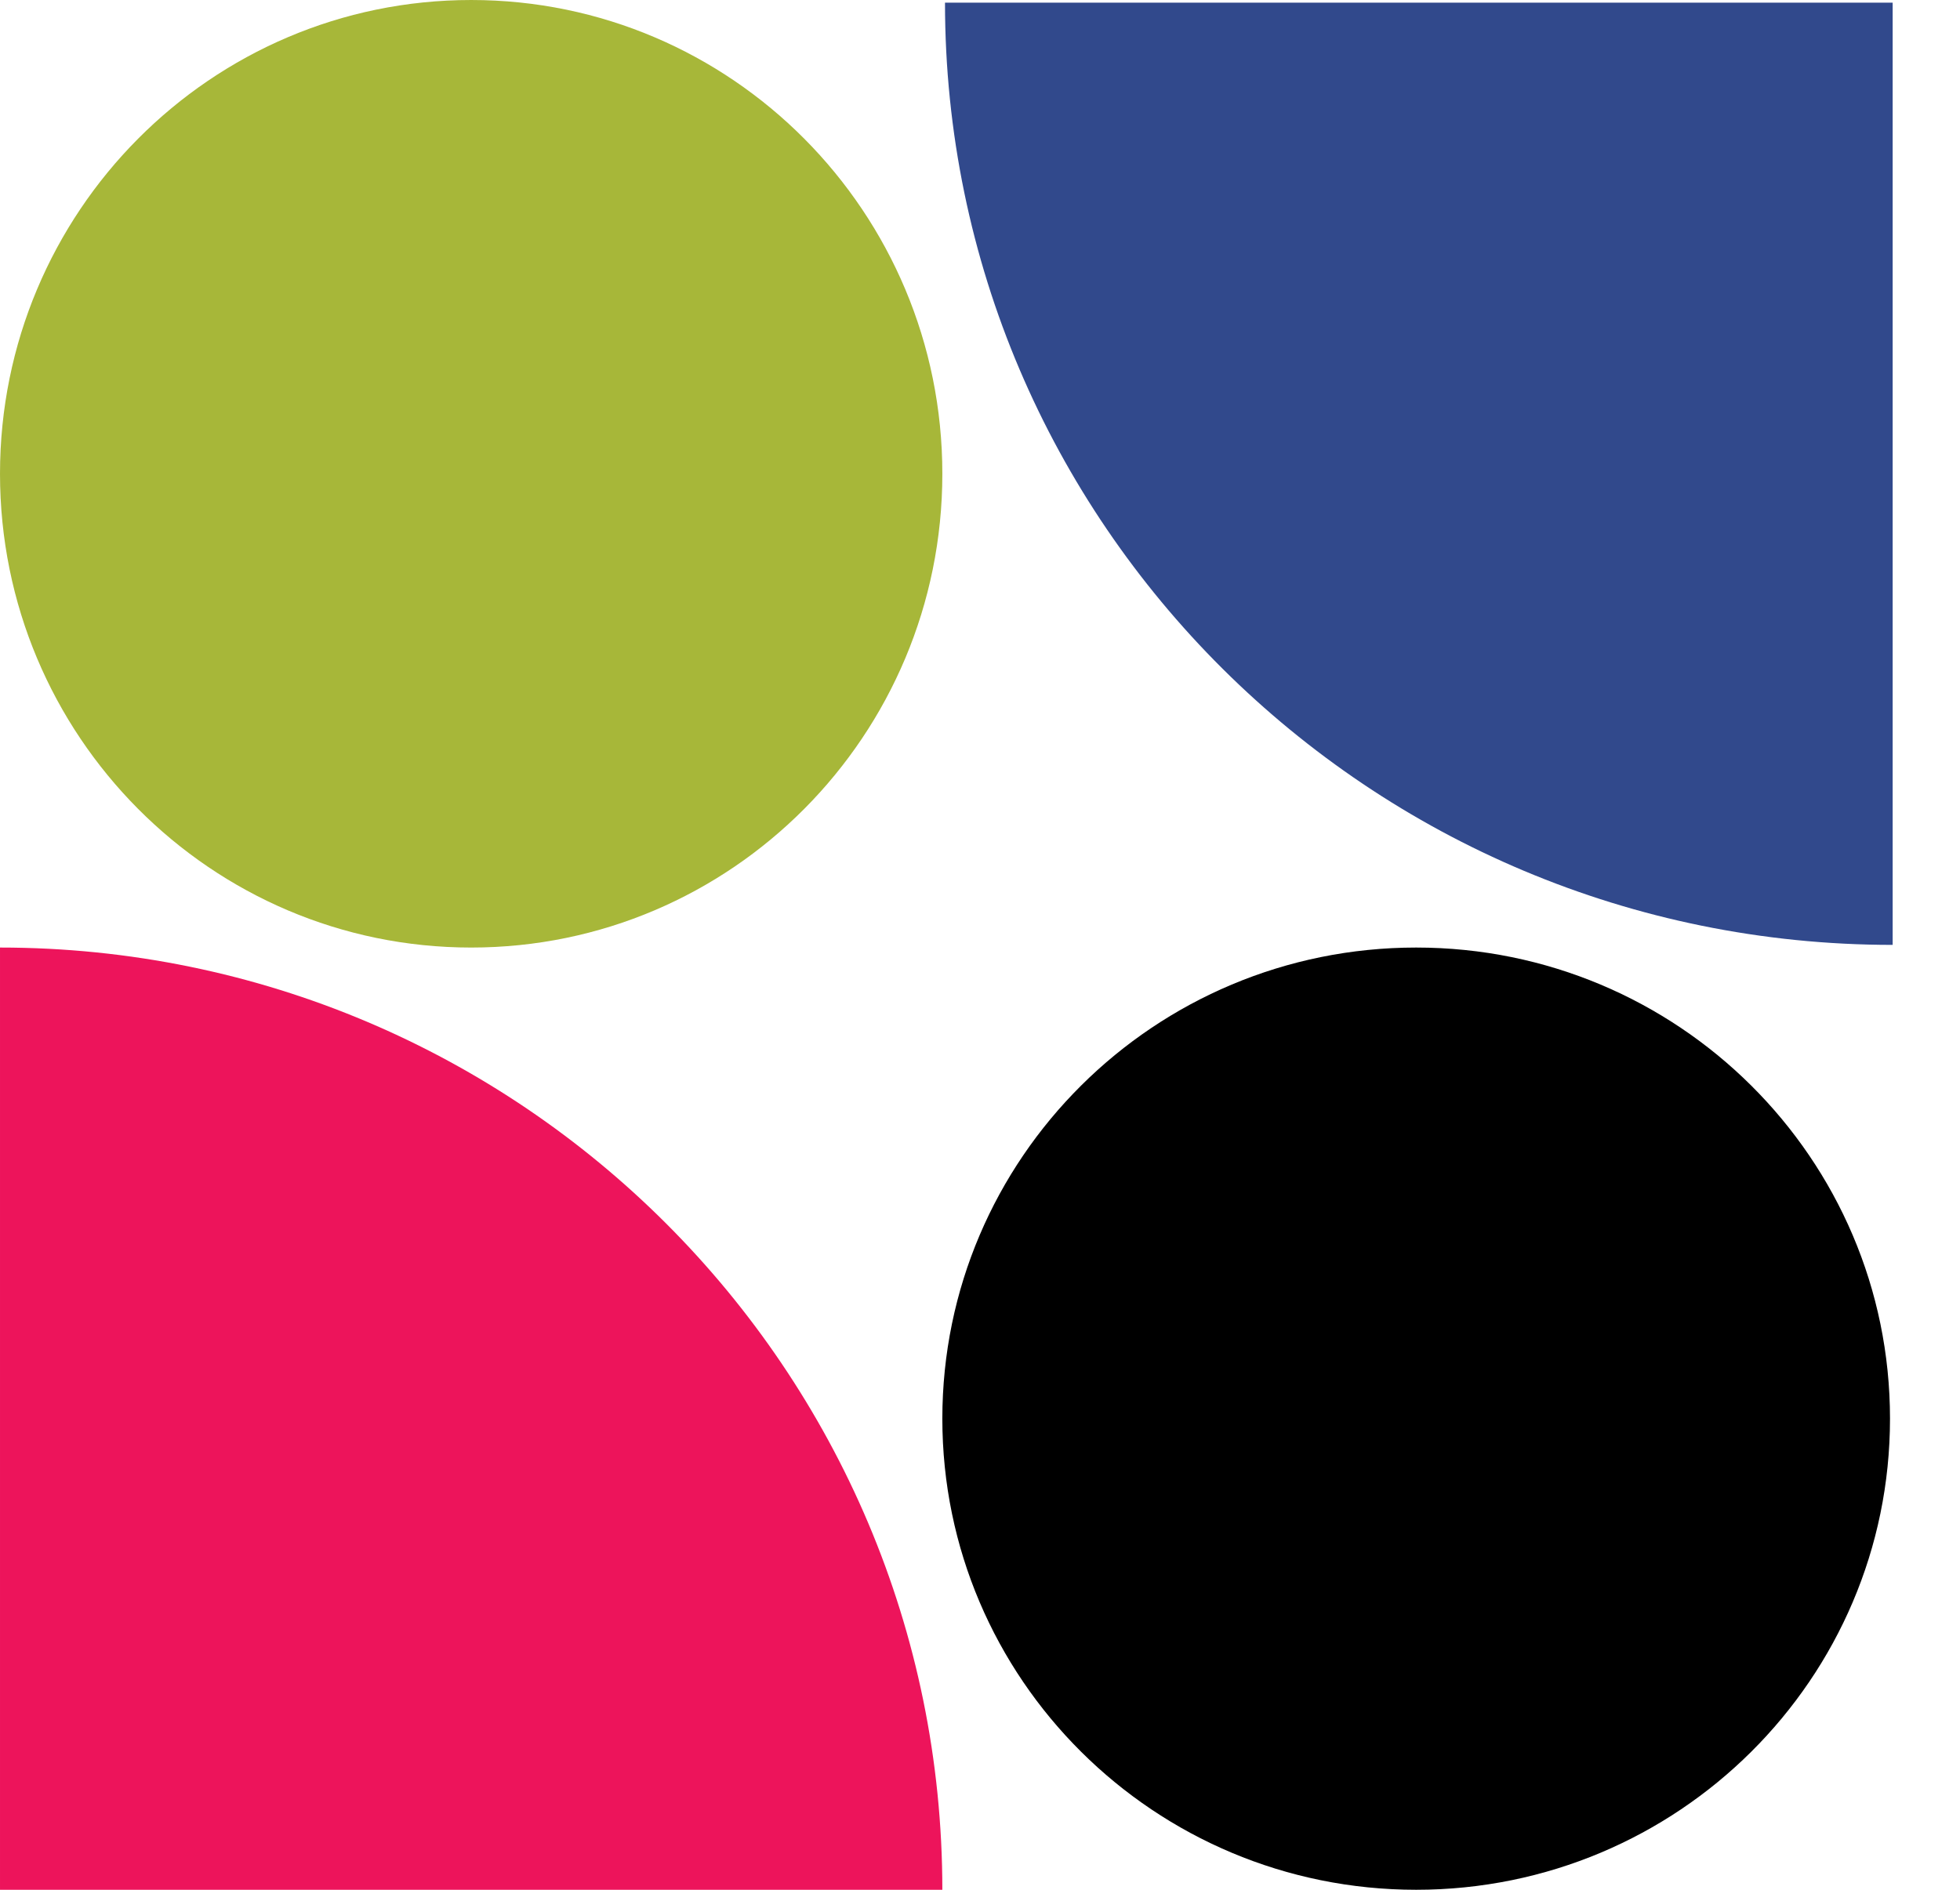 <?xml version="1.0" encoding="UTF-8"?>
<svg xmlns="http://www.w3.org/2000/svg" width="28" height="27" viewBox="0 0 28 27" fill="none">
  <path d="M3.62396e-05 13.538C7.431 13.538 13.462 19.569 13.462 27L3.56512e-05 27" fill="#ED145B"></path>
  <path d="M27.038 13.5C19.565 13.5 13.5 7.469 13.5 0.038L27.038 0.038" fill="#31498C"></path>
  <path d="M13.462 20.269C13.462 23.986 16.493 27 20.231 27C23.969 27 27 23.986 27 20.269C27 16.552 23.969 13.538 20.231 13.538C16.493 13.538 13.462 16.552 13.462 20.269Z" fill="black"></path>
  <path d="M3.59437e-05 6.769C3.57803e-05 10.508 3.014 13.538 6.731 13.538C10.448 13.538 13.462 10.508 13.462 6.769C13.462 3.031 10.448 3.03859e-05 6.731 3.02234e-05C3.014 3.00609e-05 3.61072e-05 3.031 3.59437e-05 6.769Z" fill="#A7B739"></path>
</svg>
